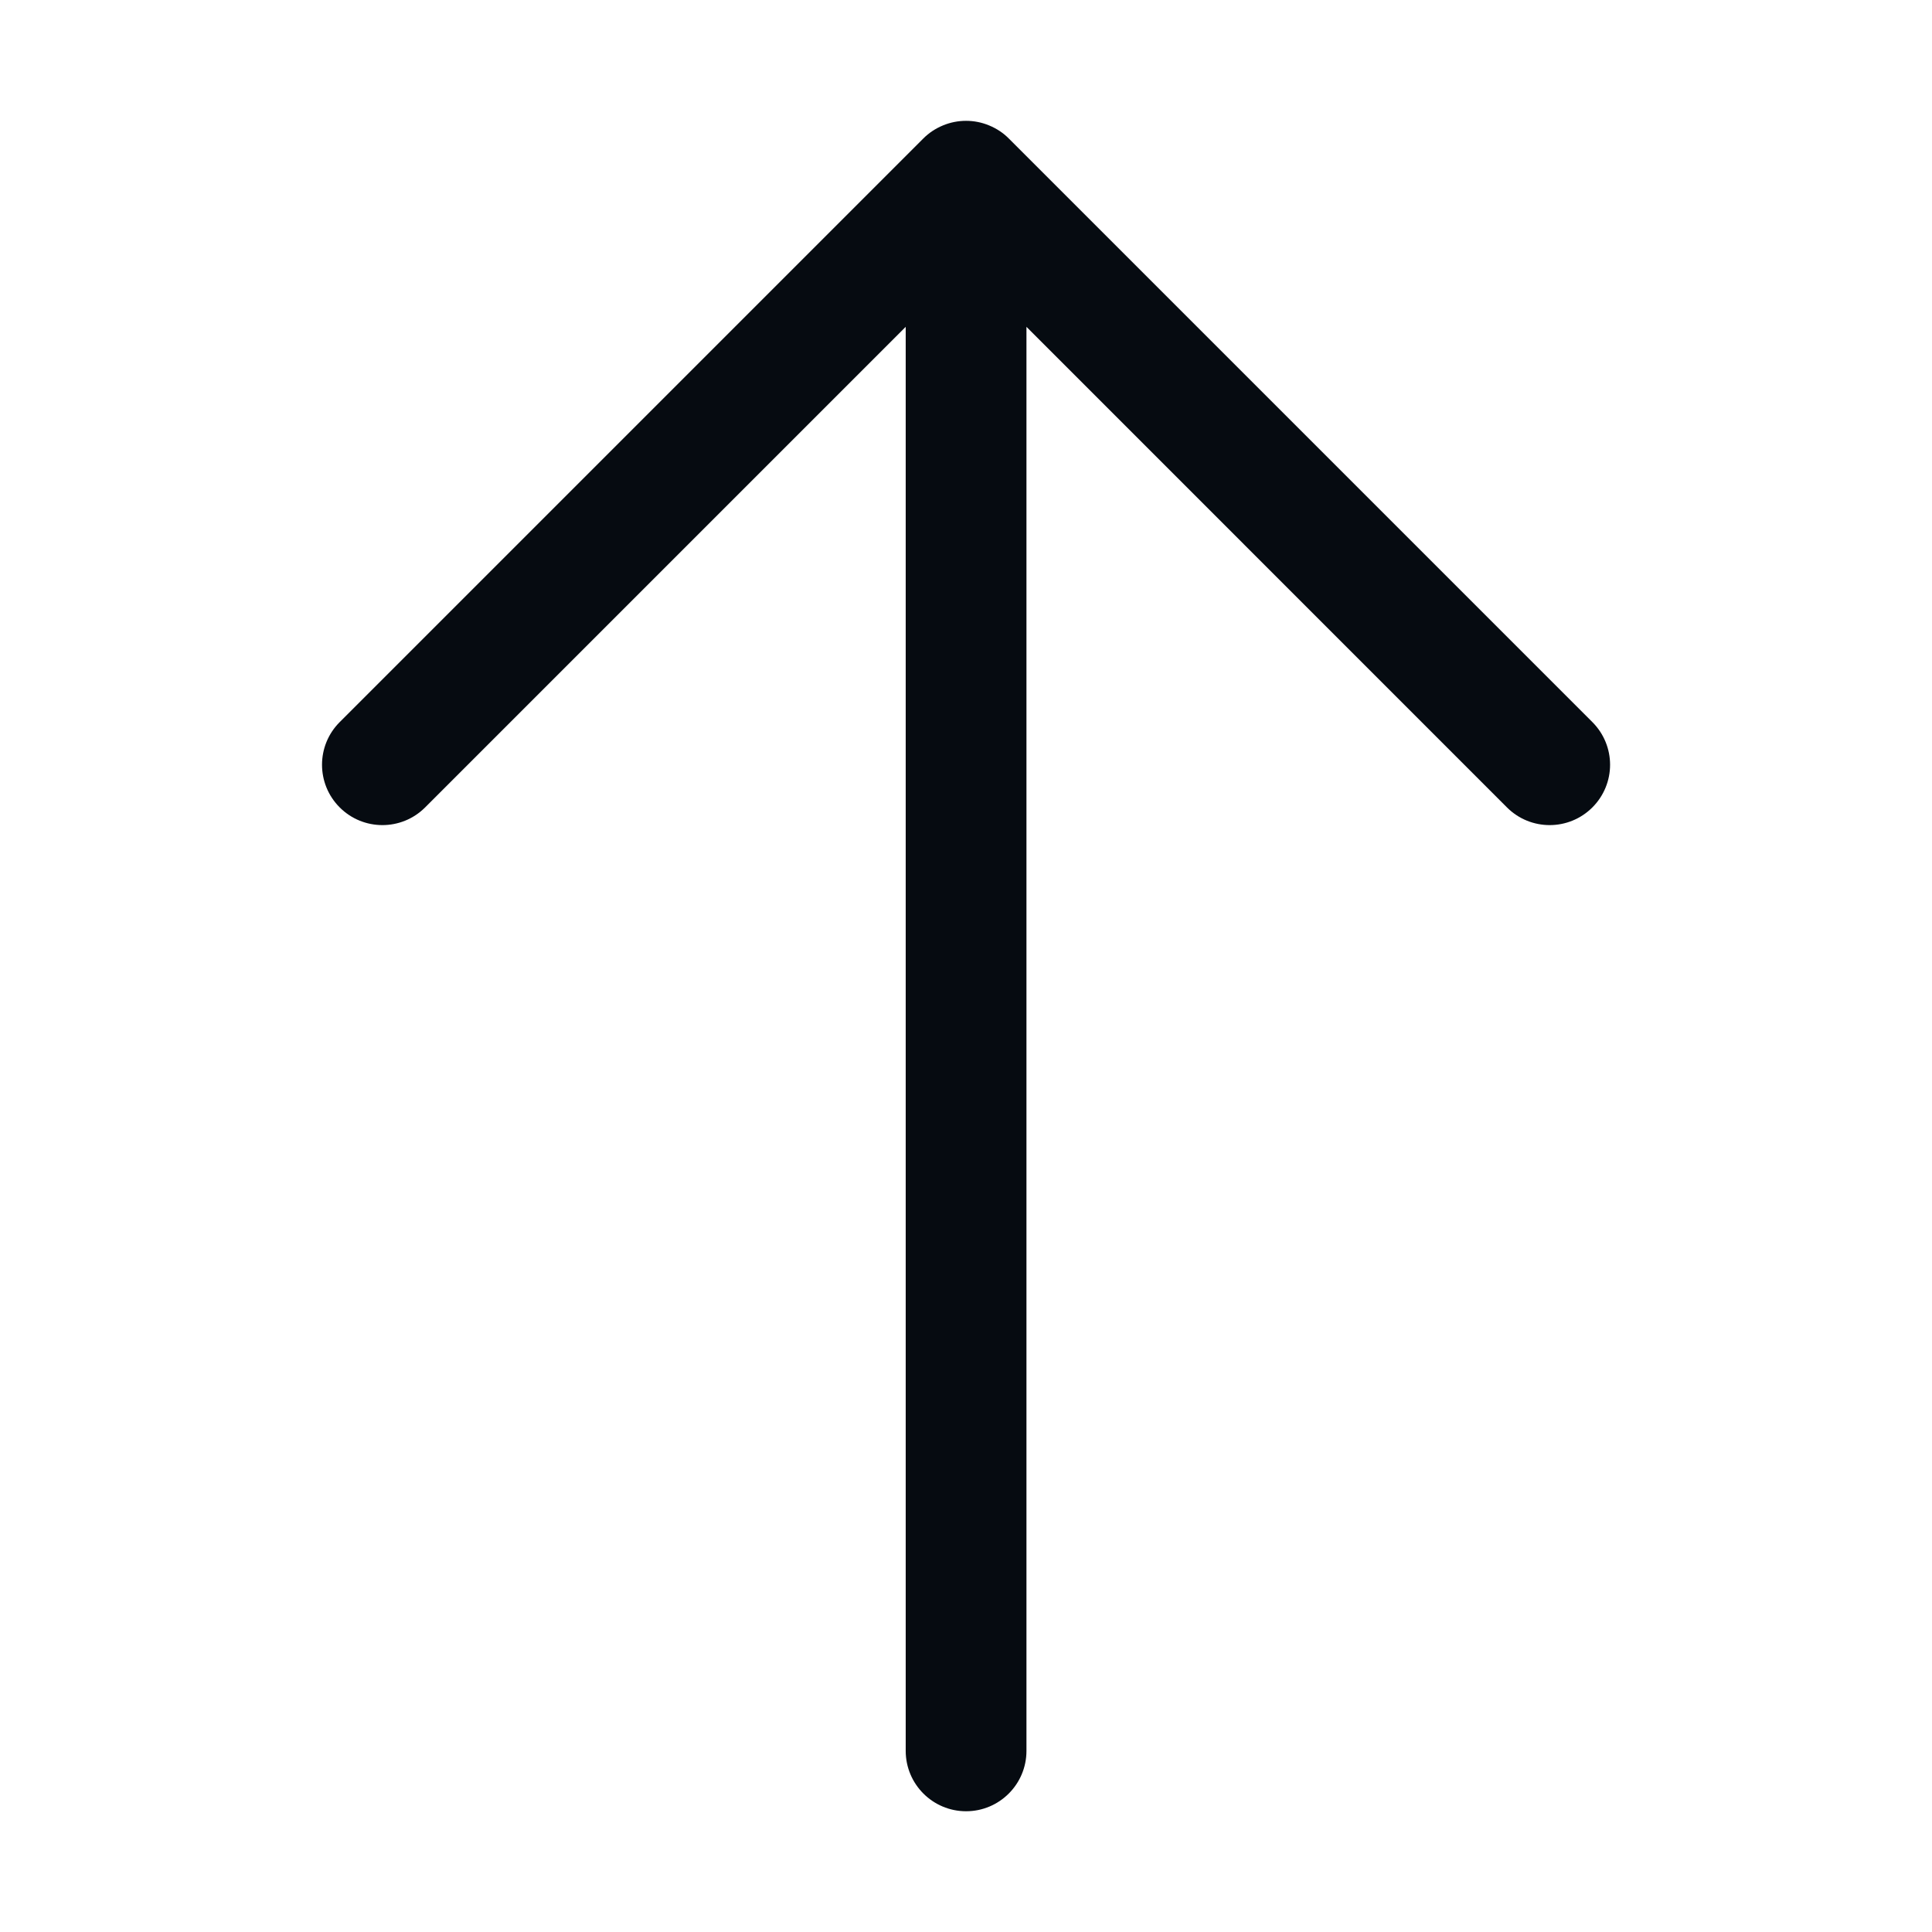 <svg width="24" height="24" viewBox="0 0 24 24" fill="none" xmlns="http://www.w3.org/2000/svg">
<path fill-rule="evenodd" clip-rule="evenodd" d="M11.714 1.558C11.622 1.596 11.54 1.65 11.47 1.72L4.22 8.97C3.927 9.263 3.927 9.737 4.22 10.03C4.513 10.323 4.988 10.323 5.281 10.03L11.251 4.06L11.251 21.75C11.251 22.164 11.587 22.5 12.001 22.5C12.415 22.5 12.751 22.164 12.751 21.75L12.751 4.06L18.72 10.03C19.013 10.323 19.488 10.323 19.781 10.03C19.927 9.884 20.001 9.692 20.001 9.5C20.001 9.308 19.927 9.116 19.781 8.97L12.531 1.72C12.462 1.65 12.379 1.596 12.287 1.558C12.104 1.482 11.897 1.482 11.714 1.558Z" fill="#060B11"/>
</svg>
